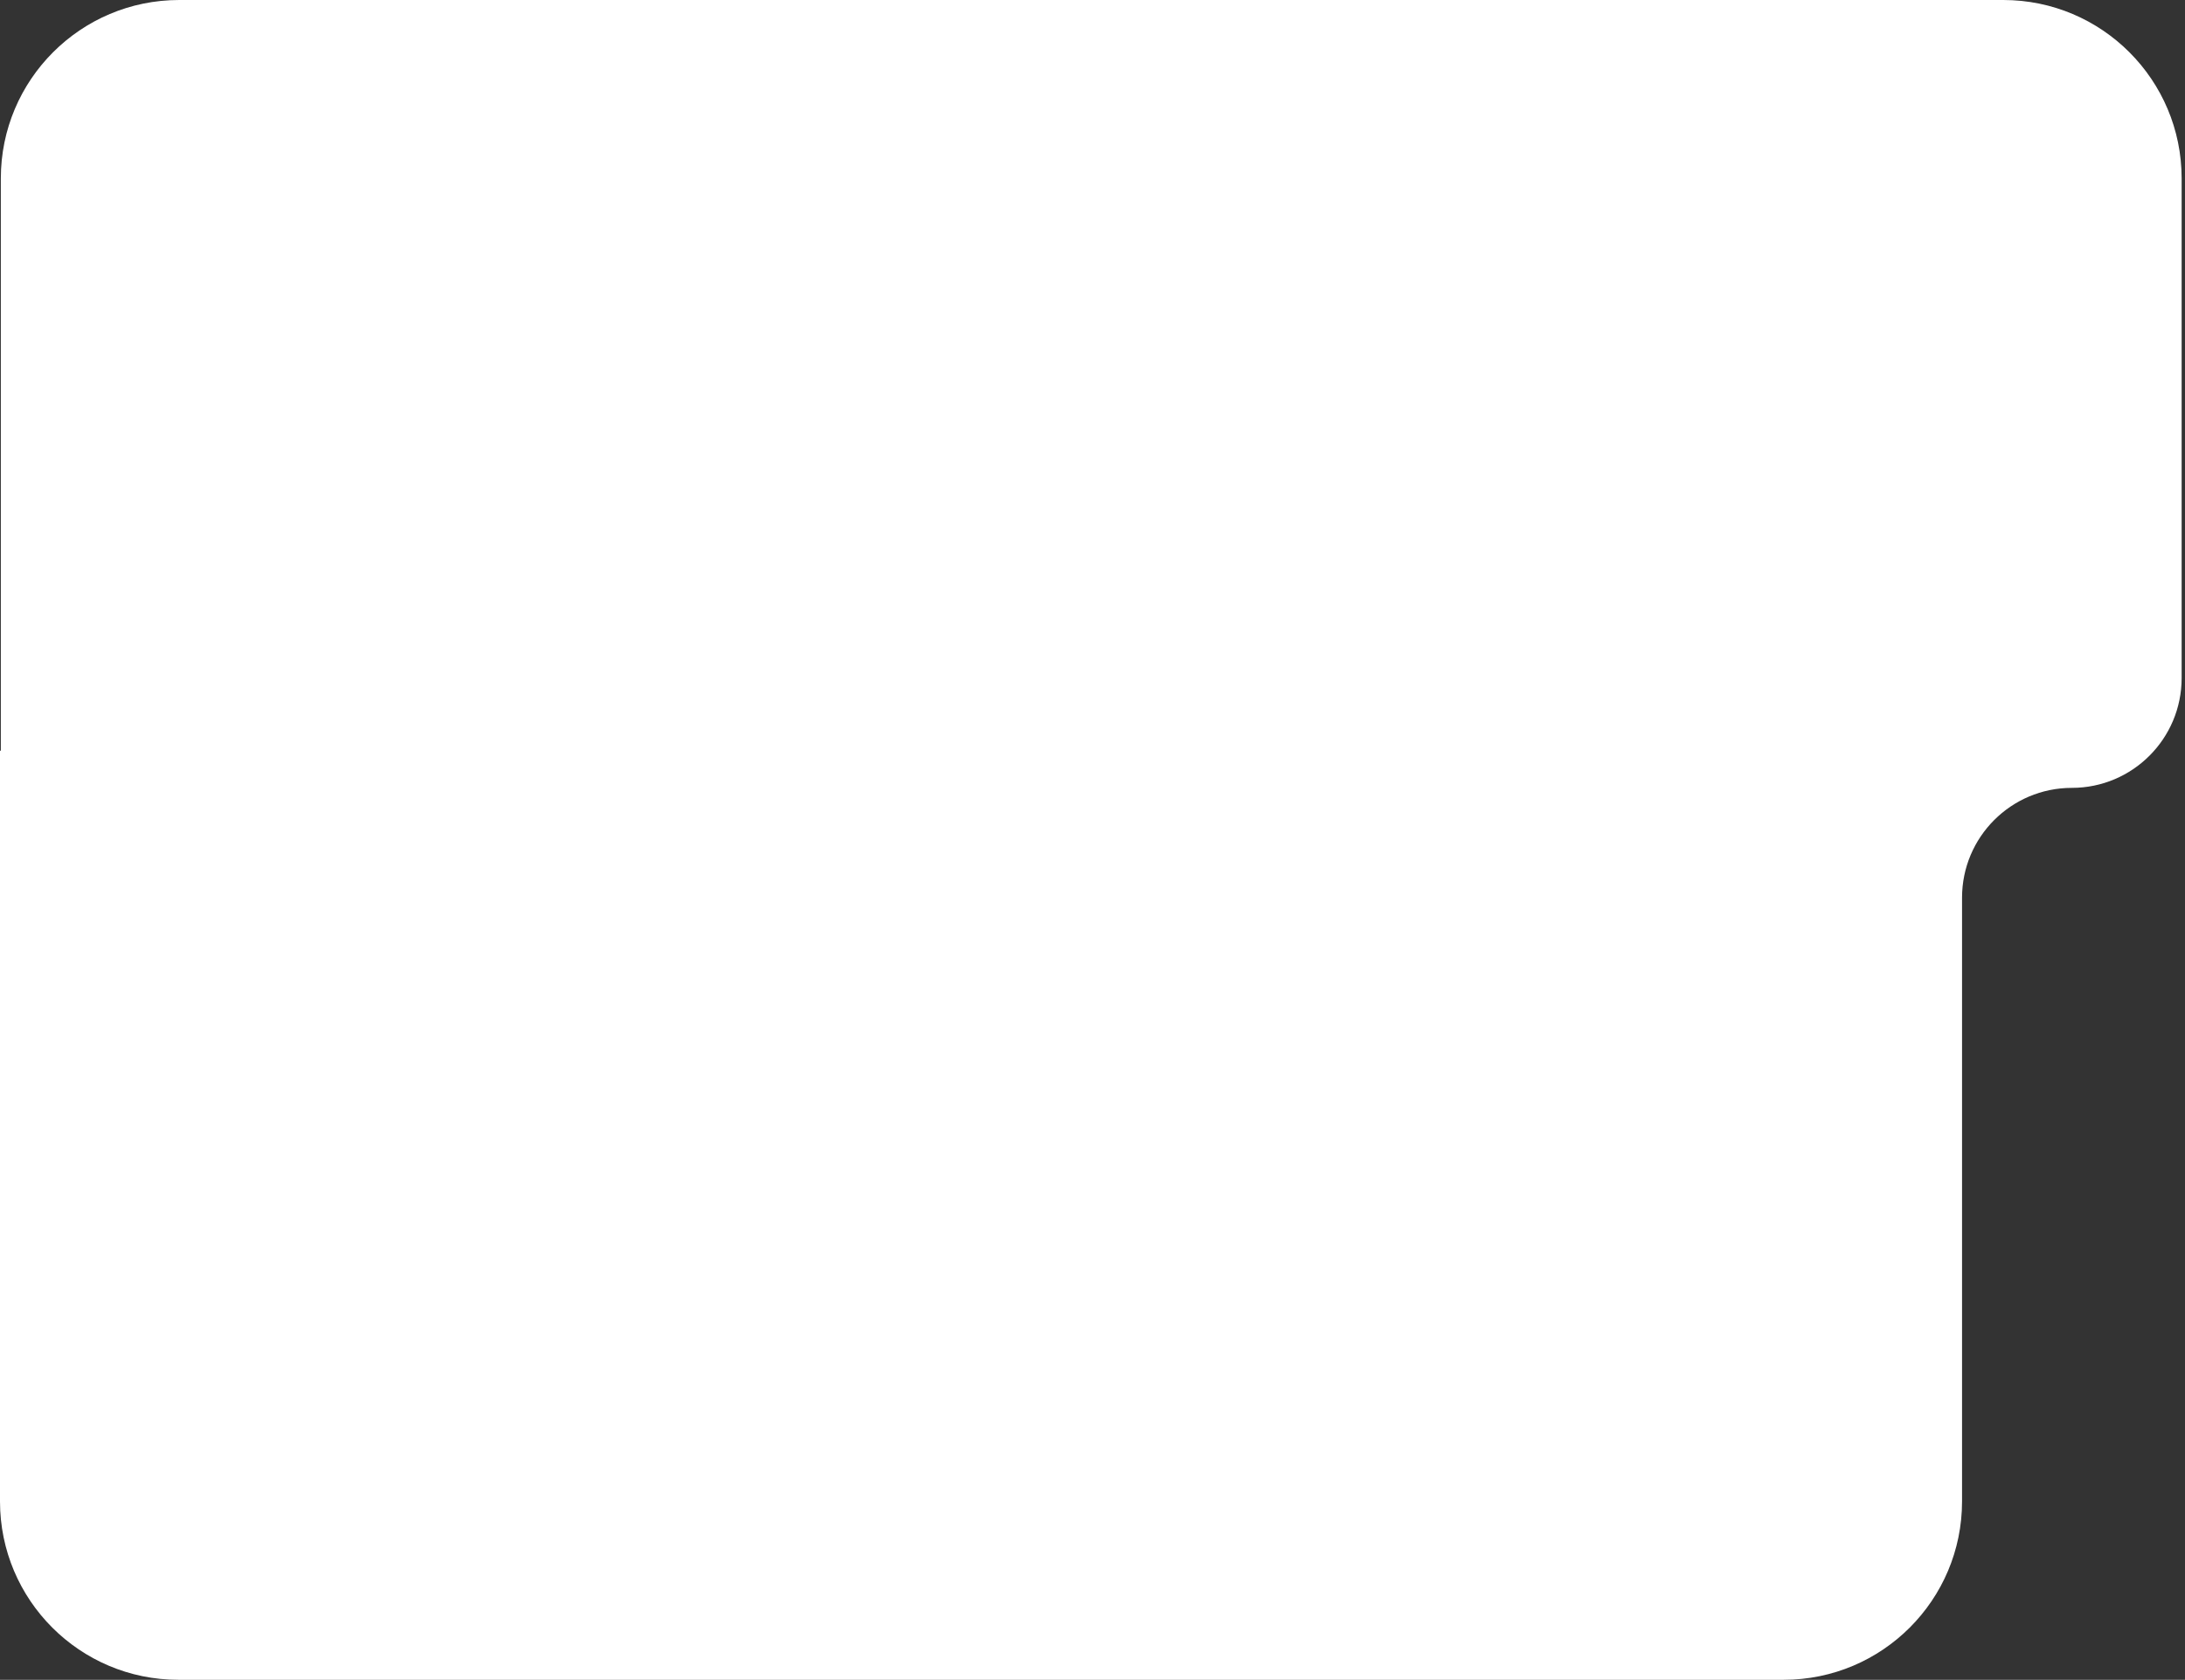 <?xml version="1.0" encoding="UTF-8"?> <svg xmlns="http://www.w3.org/2000/svg" width="294" height="226" viewBox="0 0 294 226" fill="none"><rect x="0" y="0" width="294" height="226" fill="#333333" stroke="none"/><path d="M293.548 91.226C293.548 99.385 286.933 106 278.774 106C270.615 106 264 112.615 264 120.774V202C264 215.255 253.255 226 240 226H24C10.745 226 0 215.255 0 202V101.056C0 101.025 0.025 101 0.056 101C0.087 101 0.112 100.975 0.112 100.944V24C0.112 10.745 10.857 0 24.112 0H269.548C282.803 0 293.548 10.745 293.548 24V91.226Z" fill="white"></path></svg> 